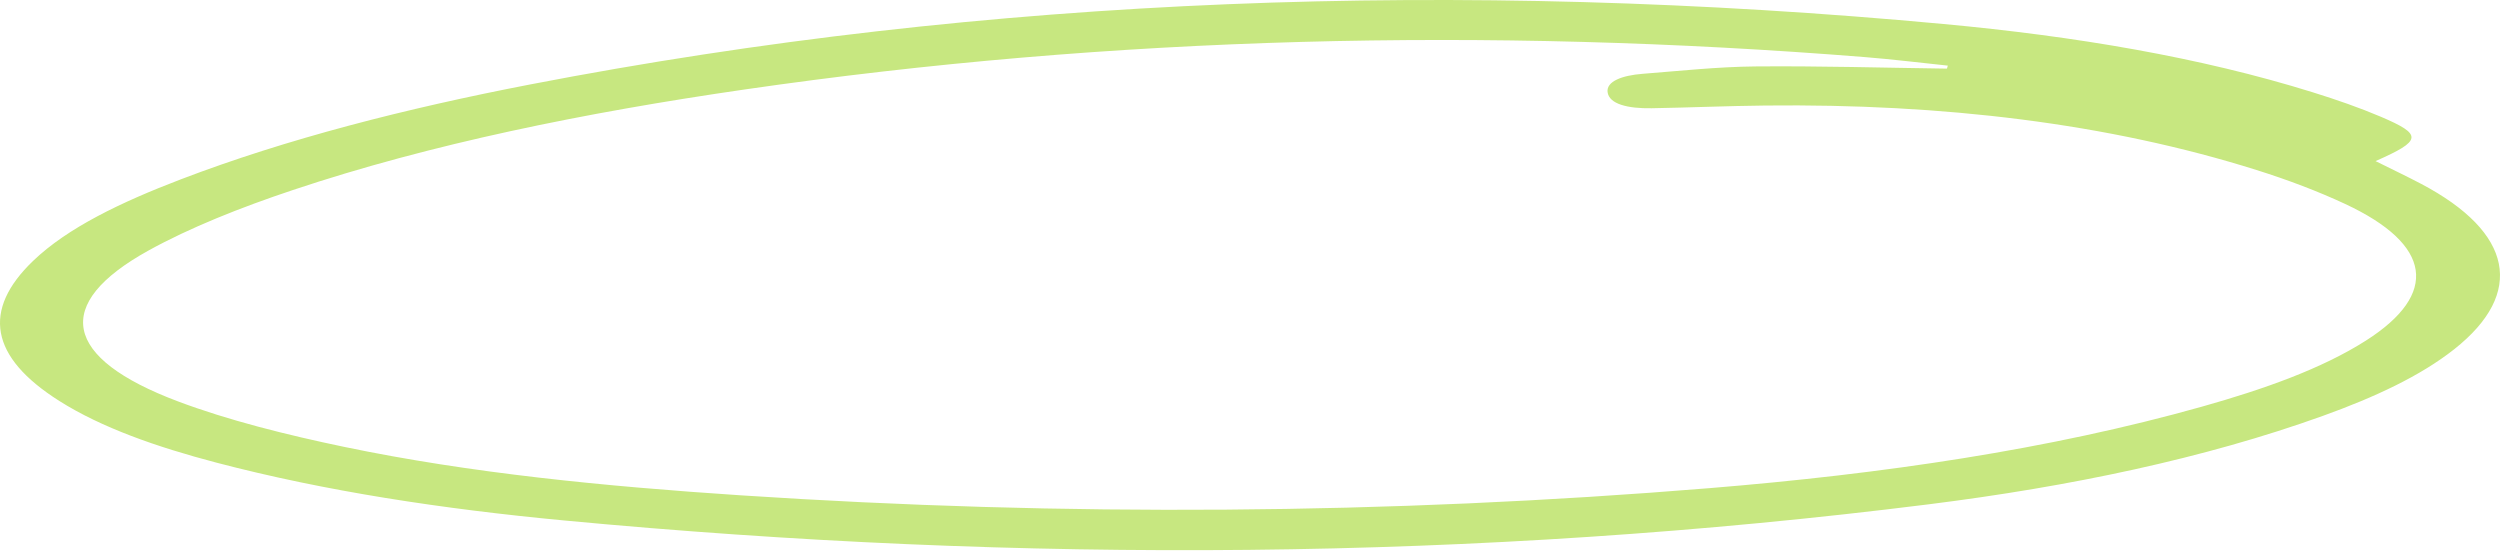 <svg xmlns="http://www.w3.org/2000/svg" width="530" height="117" viewBox="0 0 530 117" fill="none"><path d="M503.615 34.152C507.229 35.95 510.363 37.434 513.316 38.995C532.77 49.259 535.349 62.115 520.327 74.013C513.165 79.686 503.427 84.221 492.414 88.179C467.303 97.203 438.918 103.141 408.866 106.917C313.129 118.944 216.561 119.491 119.67 110.345C93.959 107.917 69.018 104.155 45.887 98.082C33.097 94.725 21.503 90.641 12.603 85.02C-2.197 75.672 -3.834 65.73 7.017 55.31C14.326 48.29 25.648 42.865 38.31 38.029C60.784 29.446 85.948 23.014 112.466 17.89C209.539 -0.86 309.644 -4.416 412.034 5.09C439.831 7.671 466.379 12.111 490.309 19.568C495.344 21.136 500.263 22.843 504.739 24.751C513.67 28.559 513.482 29.804 503.615 34.152ZM412.755 14.549C412.815 14.337 412.875 14.125 412.936 13.912C407.078 13.305 401.266 12.576 395.36 12.105C315.105 5.694 235.838 7.658 157.895 18.966C123.909 23.895 91.308 30.52 62.082 40.288C50.99 43.996 40.241 48.261 31.434 53.138C11.053 64.424 13.274 75.892 37.718 85.09C48.289 89.069 60.686 92.182 73.099 94.766C99.809 100.327 128.246 103.105 157.012 105.006C225.647 109.541 294.199 109.082 362.468 103.483C399.135 100.476 434.452 95.315 466.782 86.219C480.036 82.49 492.263 78.141 501.583 72.202C517.106 62.309 515.635 51.842 497.166 43.235C491.448 40.57 485.071 38.146 478.395 36.046C446.831 26.108 411.793 21.963 374.217 22.372C366.187 22.46 358.169 22.807 350.139 22.947C345.146 23.035 341.11 22.082 340.804 19.505C340.54 17.291 343.788 15.993 348.234 15.648C356.162 15.033 364.116 14.161 372.09 14.085C385.626 13.959 399.196 14.367 412.755 14.549Z" fill="#C7E780"></path></svg>